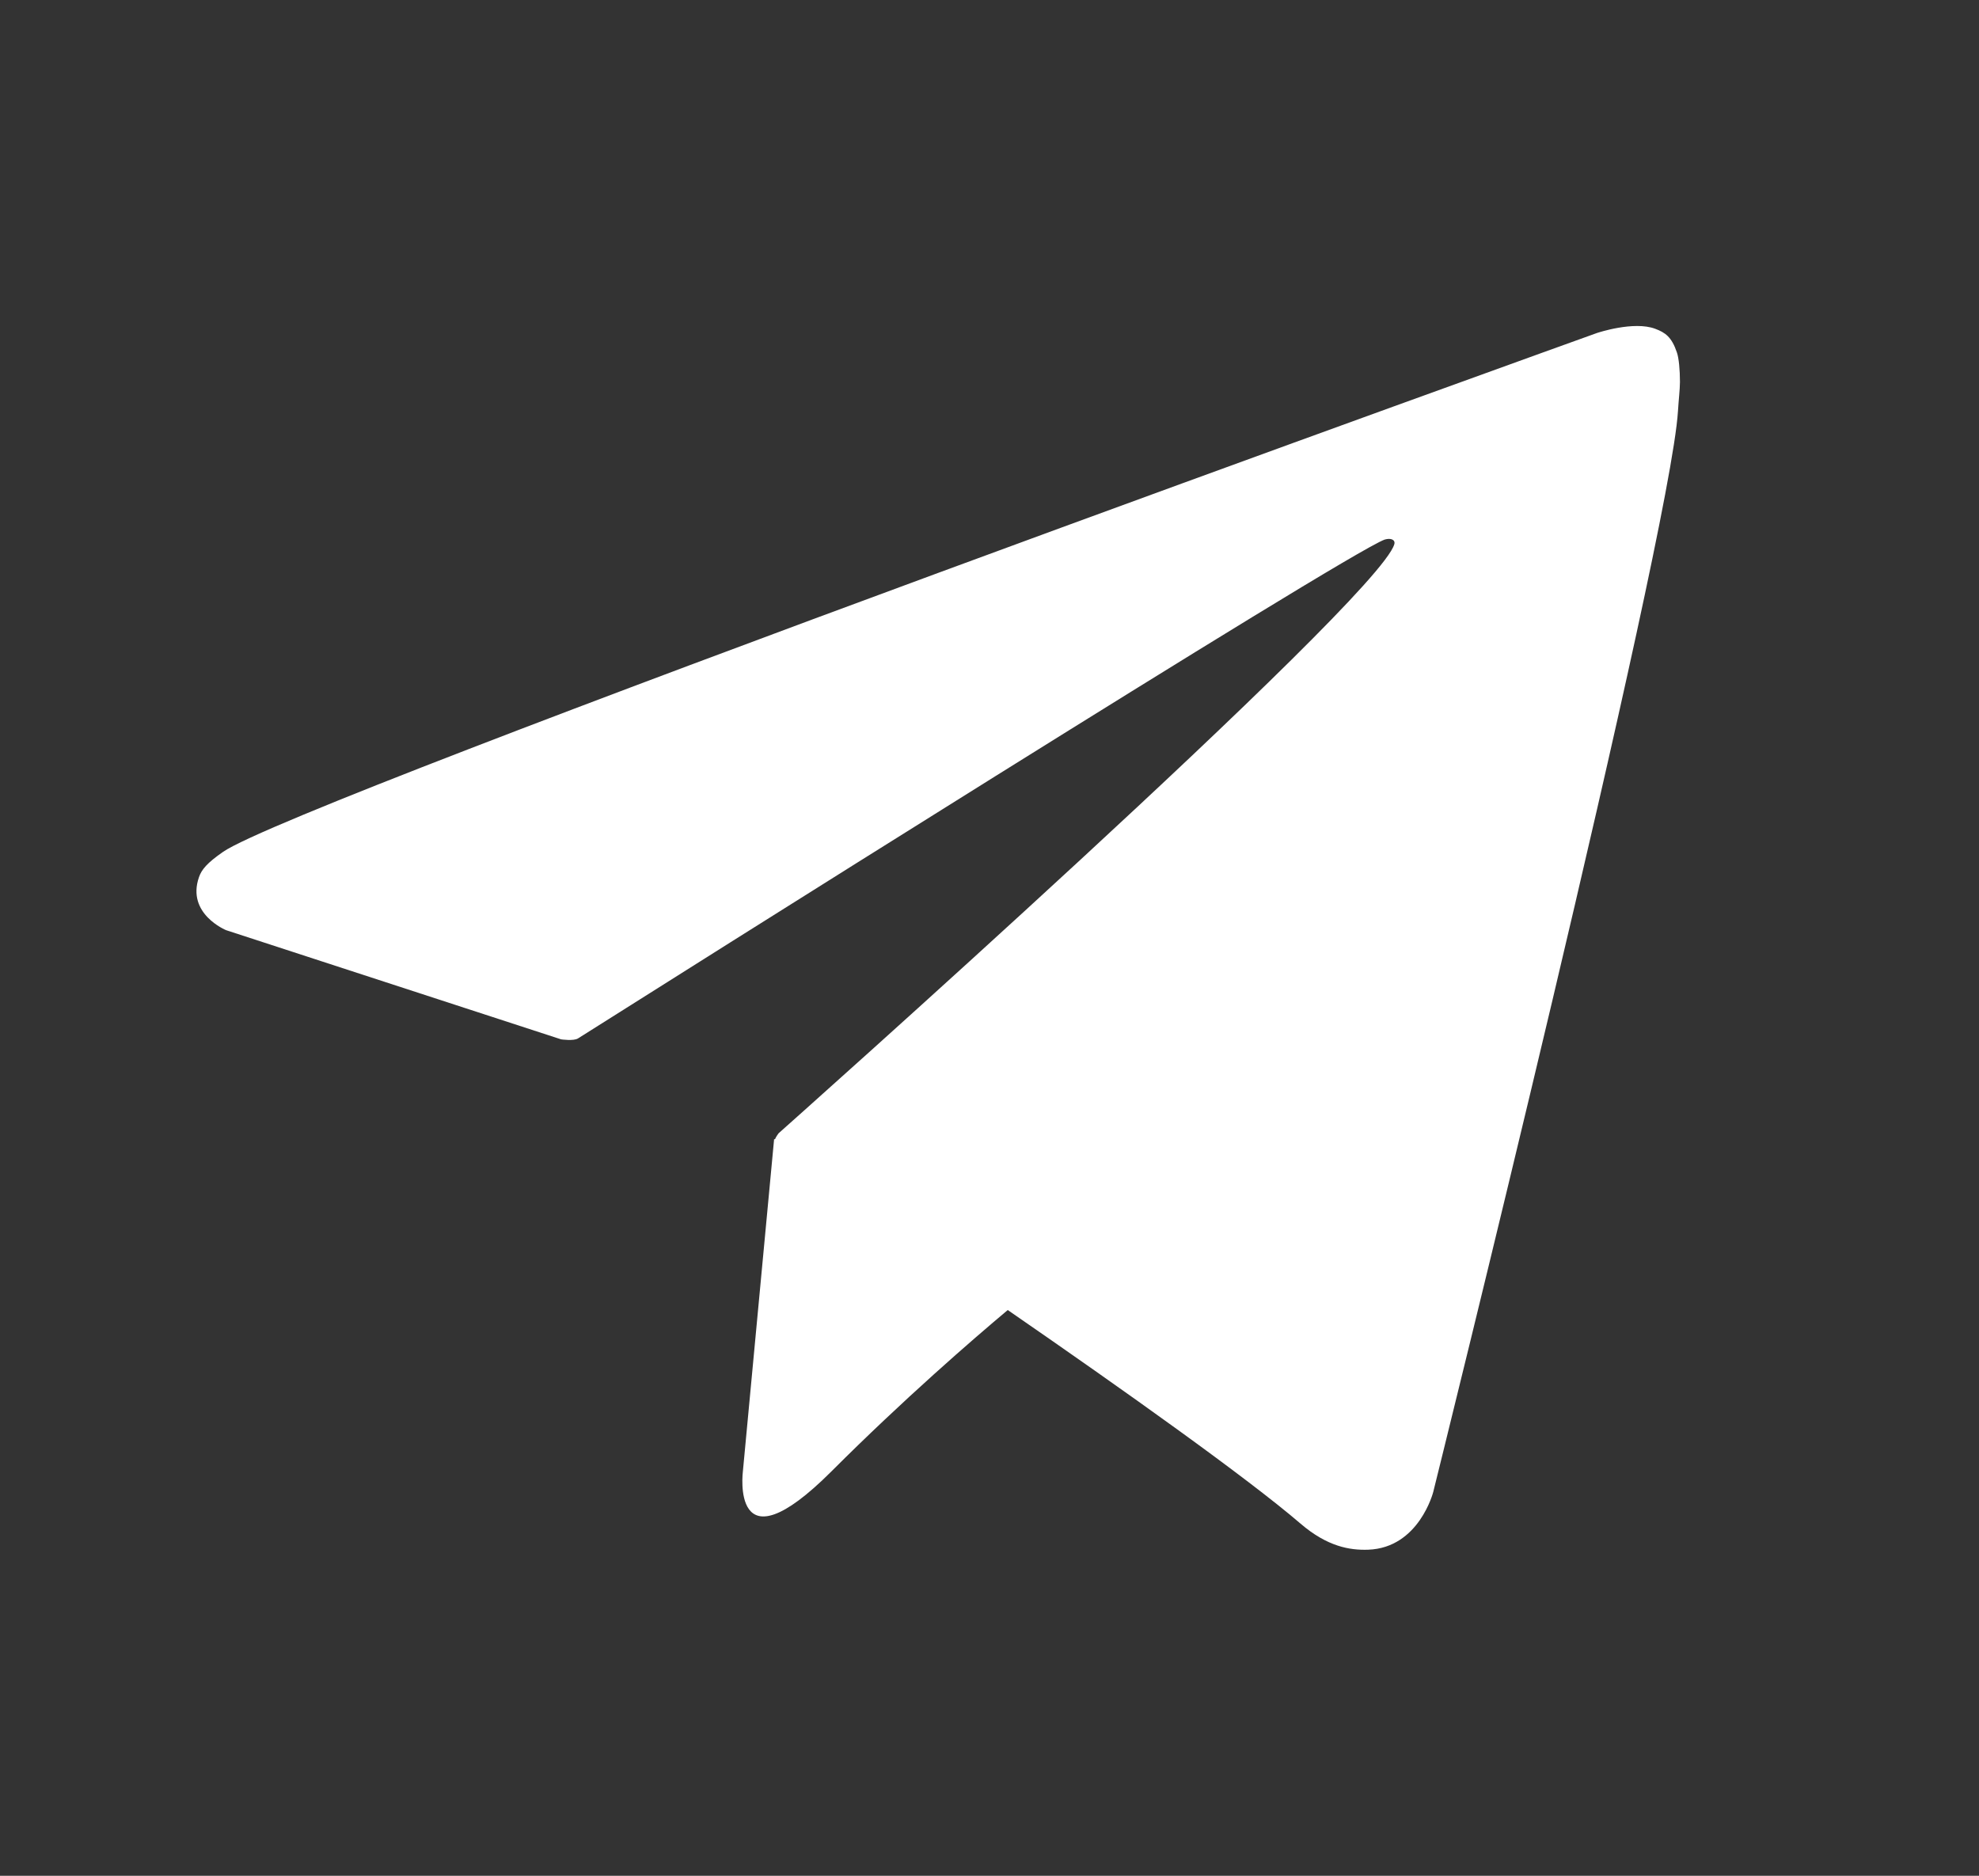 <?xml version="1.0" encoding="UTF-8"?> <svg xmlns="http://www.w3.org/2000/svg" xmlns:xlink="http://www.w3.org/1999/xlink" version="1.1" id="Layer_1" x="0px" y="0px" viewBox="0 0 180 170.62" style="enable-background:new 0 0 180 170.62;" xml:space="preserve"><rect x="0" y="0" width="180" height="170.62" fill="#333333" stroke="none"/> <style type="text/css"> .st0{fill:#FFFFFF;} .st1{fill-rule:evenodd;clip-rule:evenodd;fill:#FFFFFF;} .st2{fill:#5F7084;} .st3{fill-rule:evenodd;clip-rule:evenodd;fill:#5F7084;} </style> <path class="st0" d="M152.52,32.05c-0.48-1.41-1.06-1.8-1.96-2.14c-1.97-0.75-5.31,0.38-5.31,0.38S27.03,72.78,20.28,77.49 c-1.45,1.01-1.94,1.6-2.18,2.29c-1.17,3.35,2.47,4.83,2.47,4.83l30.47,9.93c0,0,1.14,0.17,1.54-0.09 c6.93-4.38,69.74-44.04,73.36-45.37c0.57-0.17,0.99,0.02,0.88,0.42c-1.45,5.09-56,53.58-56,53.58s-0.21,0.26-0.34,0.56l-0.07-0.04 l-2.84,30.22c0,0-1.19,9.26,8.07,0c6.53-6.53,12.85-12,16.02-14.66c10.48,7.23,21.75,15.24,26.62,19.42 c2.44,2.1,4.49,2.44,6.17,2.38c4.62-0.17,5.91-5.25,5.91-5.25s21.54-86.7,22.26-98.32c0.07-1.14,0.17-1.86,0.18-2.65 C152.8,33.65,152.7,32.56,152.52,32.05z"></path> </svg> 